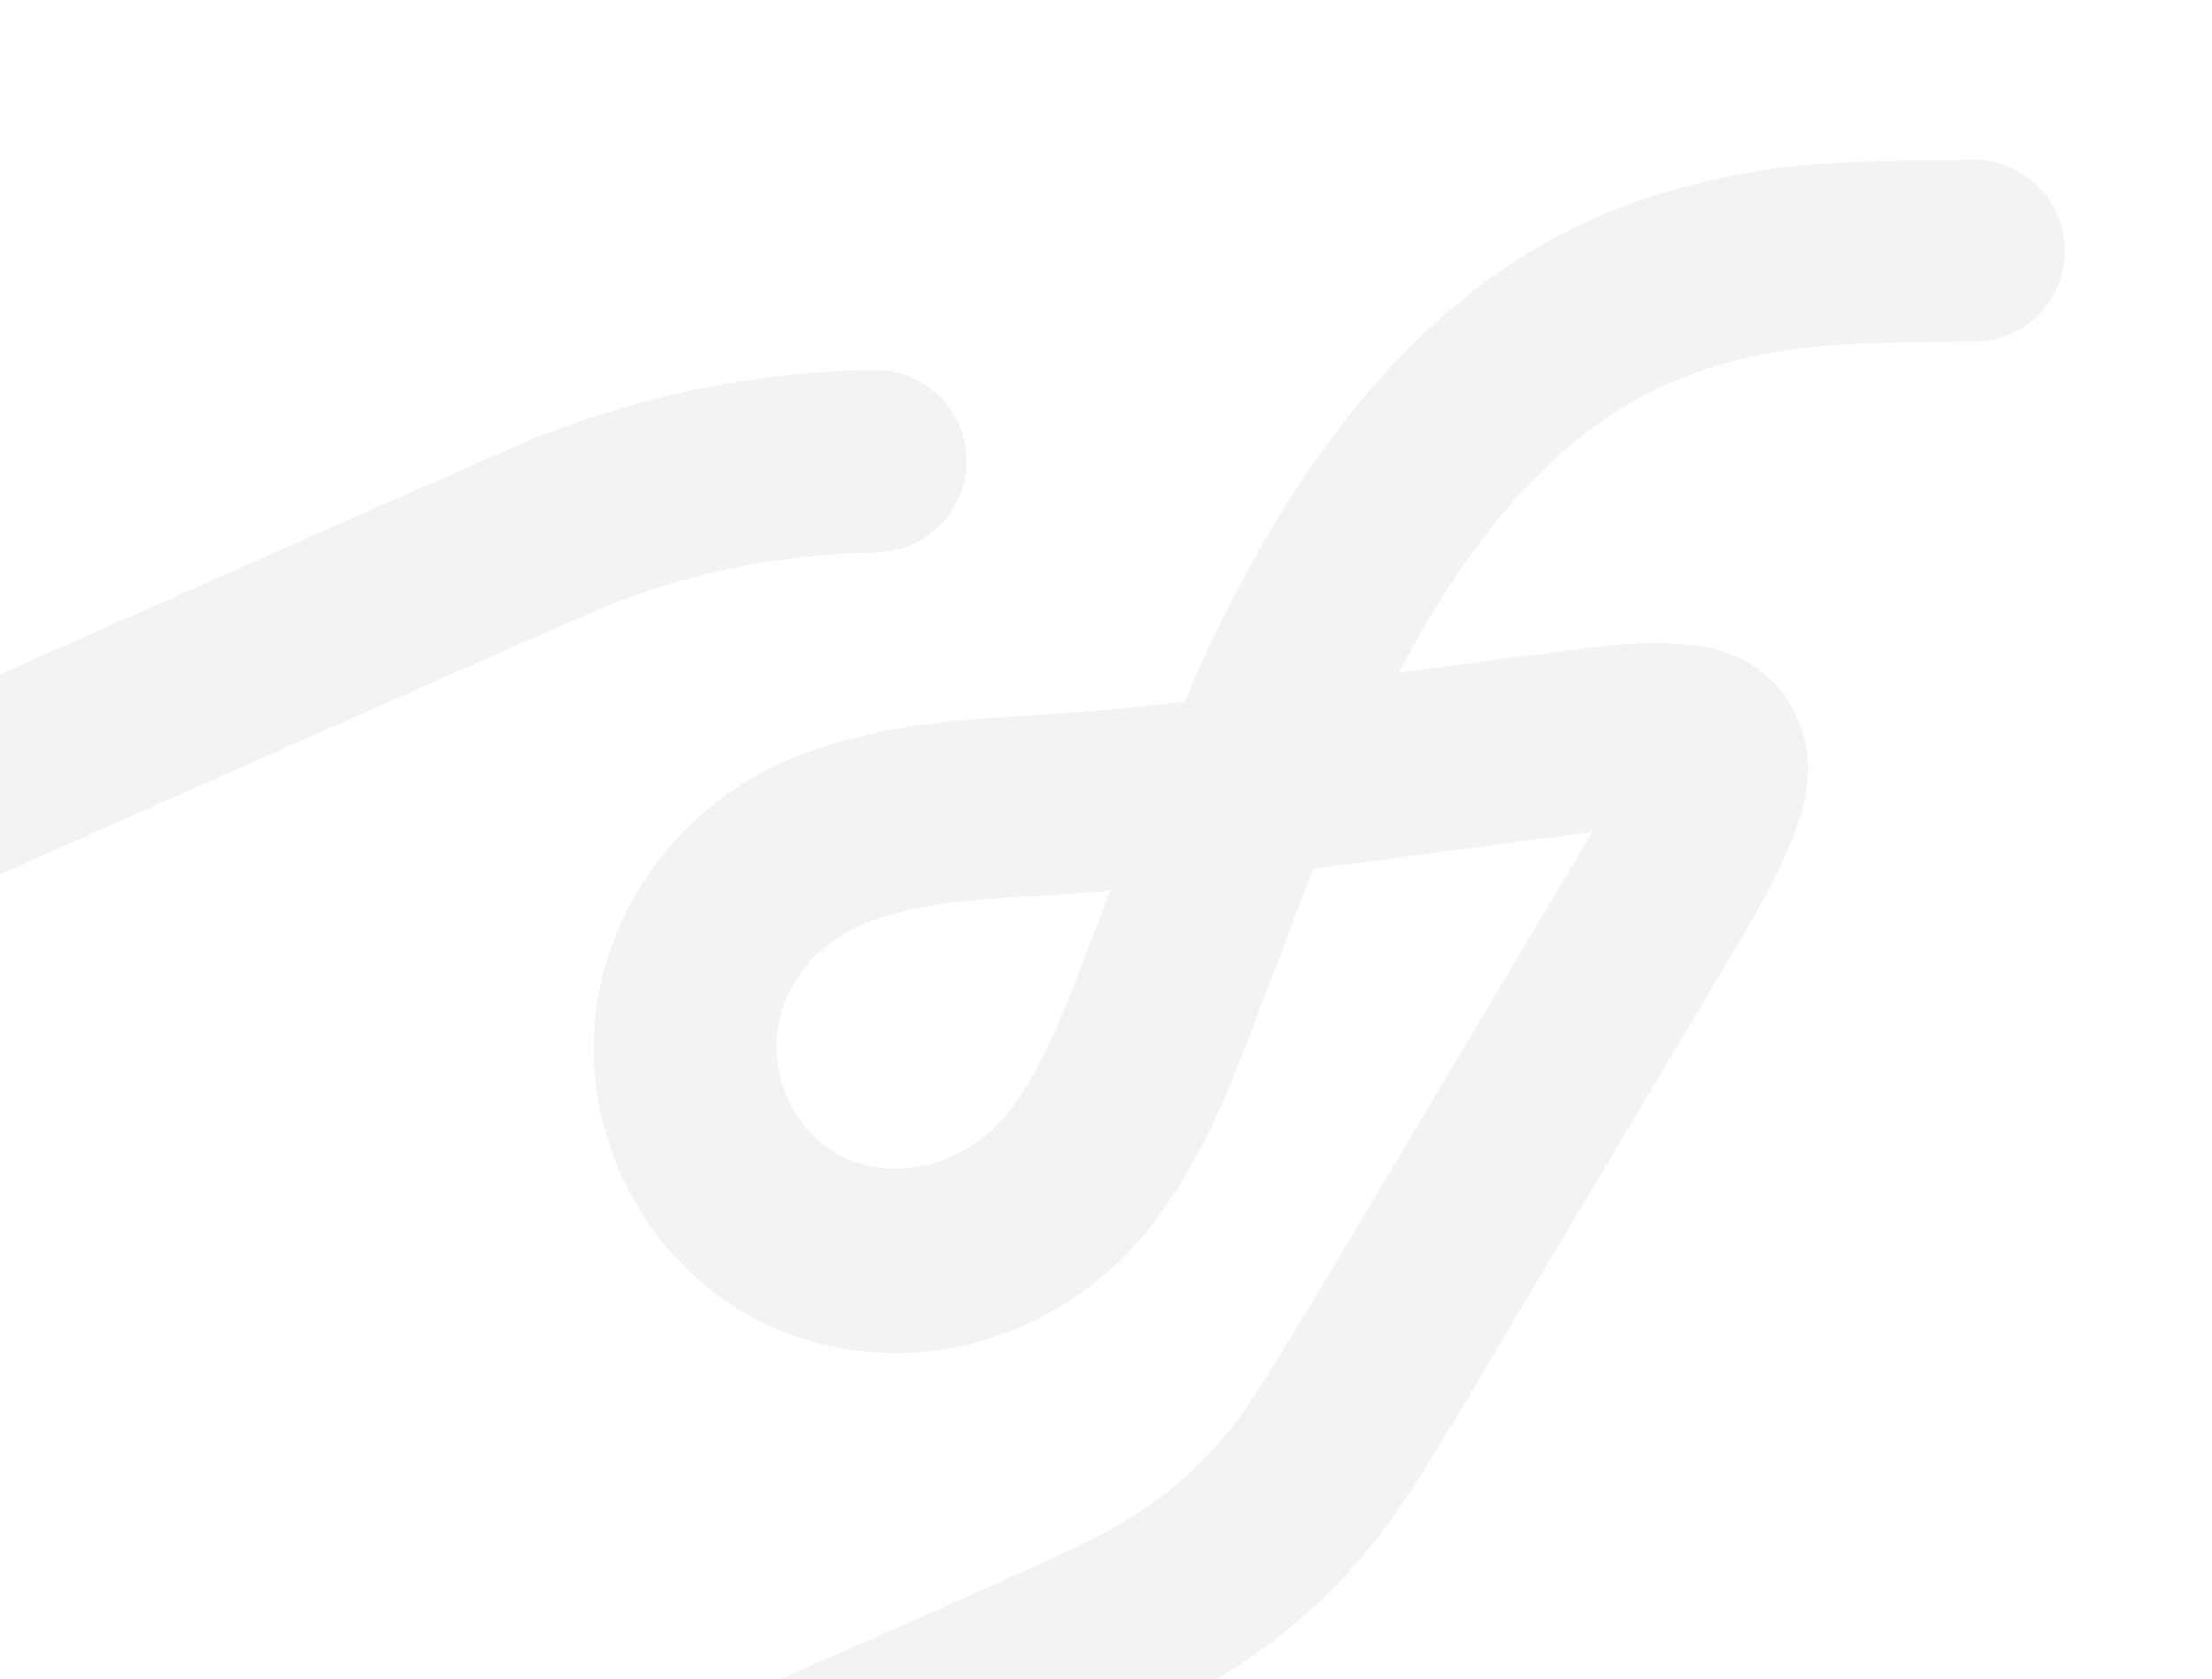 <?xml version="1.0" encoding="UTF-8"?>
<svg id="Layer_1" data-name="Layer 1" xmlns="http://www.w3.org/2000/svg" version="1.1" viewBox="0 0 428 325">
  <defs>
    <style>
      .cls-1 {
        fill: #000;
        fill-opacity: 0.05
      }
    </style>
  </defs>
  <path class="cls-1" d="M24.3,411.2c-7.4,0-15-1.2-22.9-4.1-28.7-10.4-40.6-37.7-50.1-59.6-1.5-3.5-2.9-6.8-4.4-9.9,0-.1-.1-.3-.2-.4-8.2-18.8-17.2-39.6-28.2-65.6-.9-2.2-1.8-4.2-2.7-6.2-5.5-12.7-11.2-25.8-12.4-42-2.1-27.2,12.1-51.9,38.1-66.2,5.6-3.2,11.1-5.7,16.4-8.1l2.8-1.3s.2-.1.3-.1c13.6-5.9,36.7-16.2,61.1-27,25.1-11.1,53.5-23.8,77.4-34.2,21.6-9.4,45.7-14.6,69.7-14.9,9.7-.1,17.7,7.7,17.8,17.4.1,9.8-7.7,17.7-17.4,17.9-19.4.3-38.7,4.4-56,12-23.8,10.4-52.2,23.1-77.3,34.2-25.5,11.3-47.5,21.1-61.2,27.1l-2.8,1.3c-4.8,2.2-9.3,4.2-13.6,6.6-.1,0-.2.1-.3.2-8.1,4.4-21.3,14.5-19.9,32.7.7,10.2,4.9,19.6,9.5,30.6.9,2.2,1.9,4.3,2.8,6.5,11,25.8,20,46.5,28.1,65.1,1.6,3.5,3.1,7,4.6,10.5,7.9,18.1,15.4,35.3,30,40.6,12.1,4.5,24.8.7,42.5-7.6,17.3-7.8,38.5-17,61-26.9,32-14,65.1-28.3,92.6-41,5-2.5,9.4-5.1,13.1-7.7,7.6-5.4,13.7-11.6,19-19.5,0,0,.1-.1.1-.2,2.6-3.8,5.2-8,7.8-12.4,1.4-2.3,2.8-4.6,4.2-6.8,10.4-17.4,21.7-36.4,32.8-55.1,7.1-12,14.2-23.9,21-35.2.2-.3.3-.6.5-.9-1.3.2-2.6.3-3.7.5-2.8.4-5.4.8-7.9,1-6.2.9-12.5,1.7-18.8,2.5-6.1.8-12.1,1.7-18.1,2.4-1.8.3-3.6.5-5.5.7-3.1,8.1-6.2,16.2-9.2,24.1,0,0,0,.2-.1.3-.7,1.8-1.4,3.5-2,5.3-4.5,11.9-9.2,24.1-17.2,35.5-13,19.4-35,30.3-57.6,28.3-21.3-1.8-39.4-14.9-48.2-35.1-6.6-15.5-6.6-32.3.2-47.5,6.9-15.6,20.2-27.8,36.5-33.5,13.5-5,27.6-6,40-6.9h.4c10.9-.6,21.3-1.5,32.3-2.8,24.3-57,56.4-89.8,97.9-99.9,16.4-4.6,32.1-4.7,47.4-4.9,2.4,0,4.7,0,7.1-.1h.3c9.6,0,17.4,7.7,17.6,17.3.2,9.8-7.6,17.8-17.3,17.9-2.5,0-4.9,0-7.4.1-13.7.1-26.6.3-38.6,3.5-.2,0-.3.1-.4.1-26.1,6.3-47.1,25.8-65.1,60.4.8-.1,1.6-.2,2.4-.3,6.3-.9,12.7-1.7,19-2.6h.4c2.2-.3,4.6-.6,7.2-.9,9.9-1.4,21-2.9,30.5-1.1h.3c6.9,1.4,12.6,5.4,16,11.1,2.5,4.2,4.9,11.4,2,21.2-2.2,7.2-6.2,14.7-10.3,21.8,0,0-.1.1-.1.2-6.7,11.4-13.8,23.3-21,35.3-11.2,18.9-22.6,37.9-32.9,55.4,0,.1-.1.2-.2.3-1.3,2.2-2.6,4.4-4,6.6-2.8,4.7-5.7,9.5-9,14.2-7.7,11.4-16.8,20.7-27.8,28.5-5.2,3.7-11.2,7.3-17.9,10.6-.2.1-.3.2-.6.3-28,12.8-61.3,27.4-93.6,41.5-22.4,9.8-43.6,19-60.5,26.6-13.8,6.4-29.4,12.7-46.3,12.7h0ZM199.1,173.4h-.1c-11.1.8-21.6,1.5-30.3,4.8-.2,0-.3.1-.4.2-7.2,2.5-13,7.8-16,14.5-1.9,4.4-3.5,11.2-.1,19.2,4.9,11.1,14,13.6,18.9,14,9.8.8,19.6-4.1,25.4-12.8.1-.1.2-.3.3-.4,5.5-7.8,9.3-17.6,13.2-28,.7-1.8,1.4-3.6,2.1-5.4.9-2.4,1.8-4.7,2.7-7.1-5.2.4-10.4.8-15.6,1.1h0Z"/>
</svg>